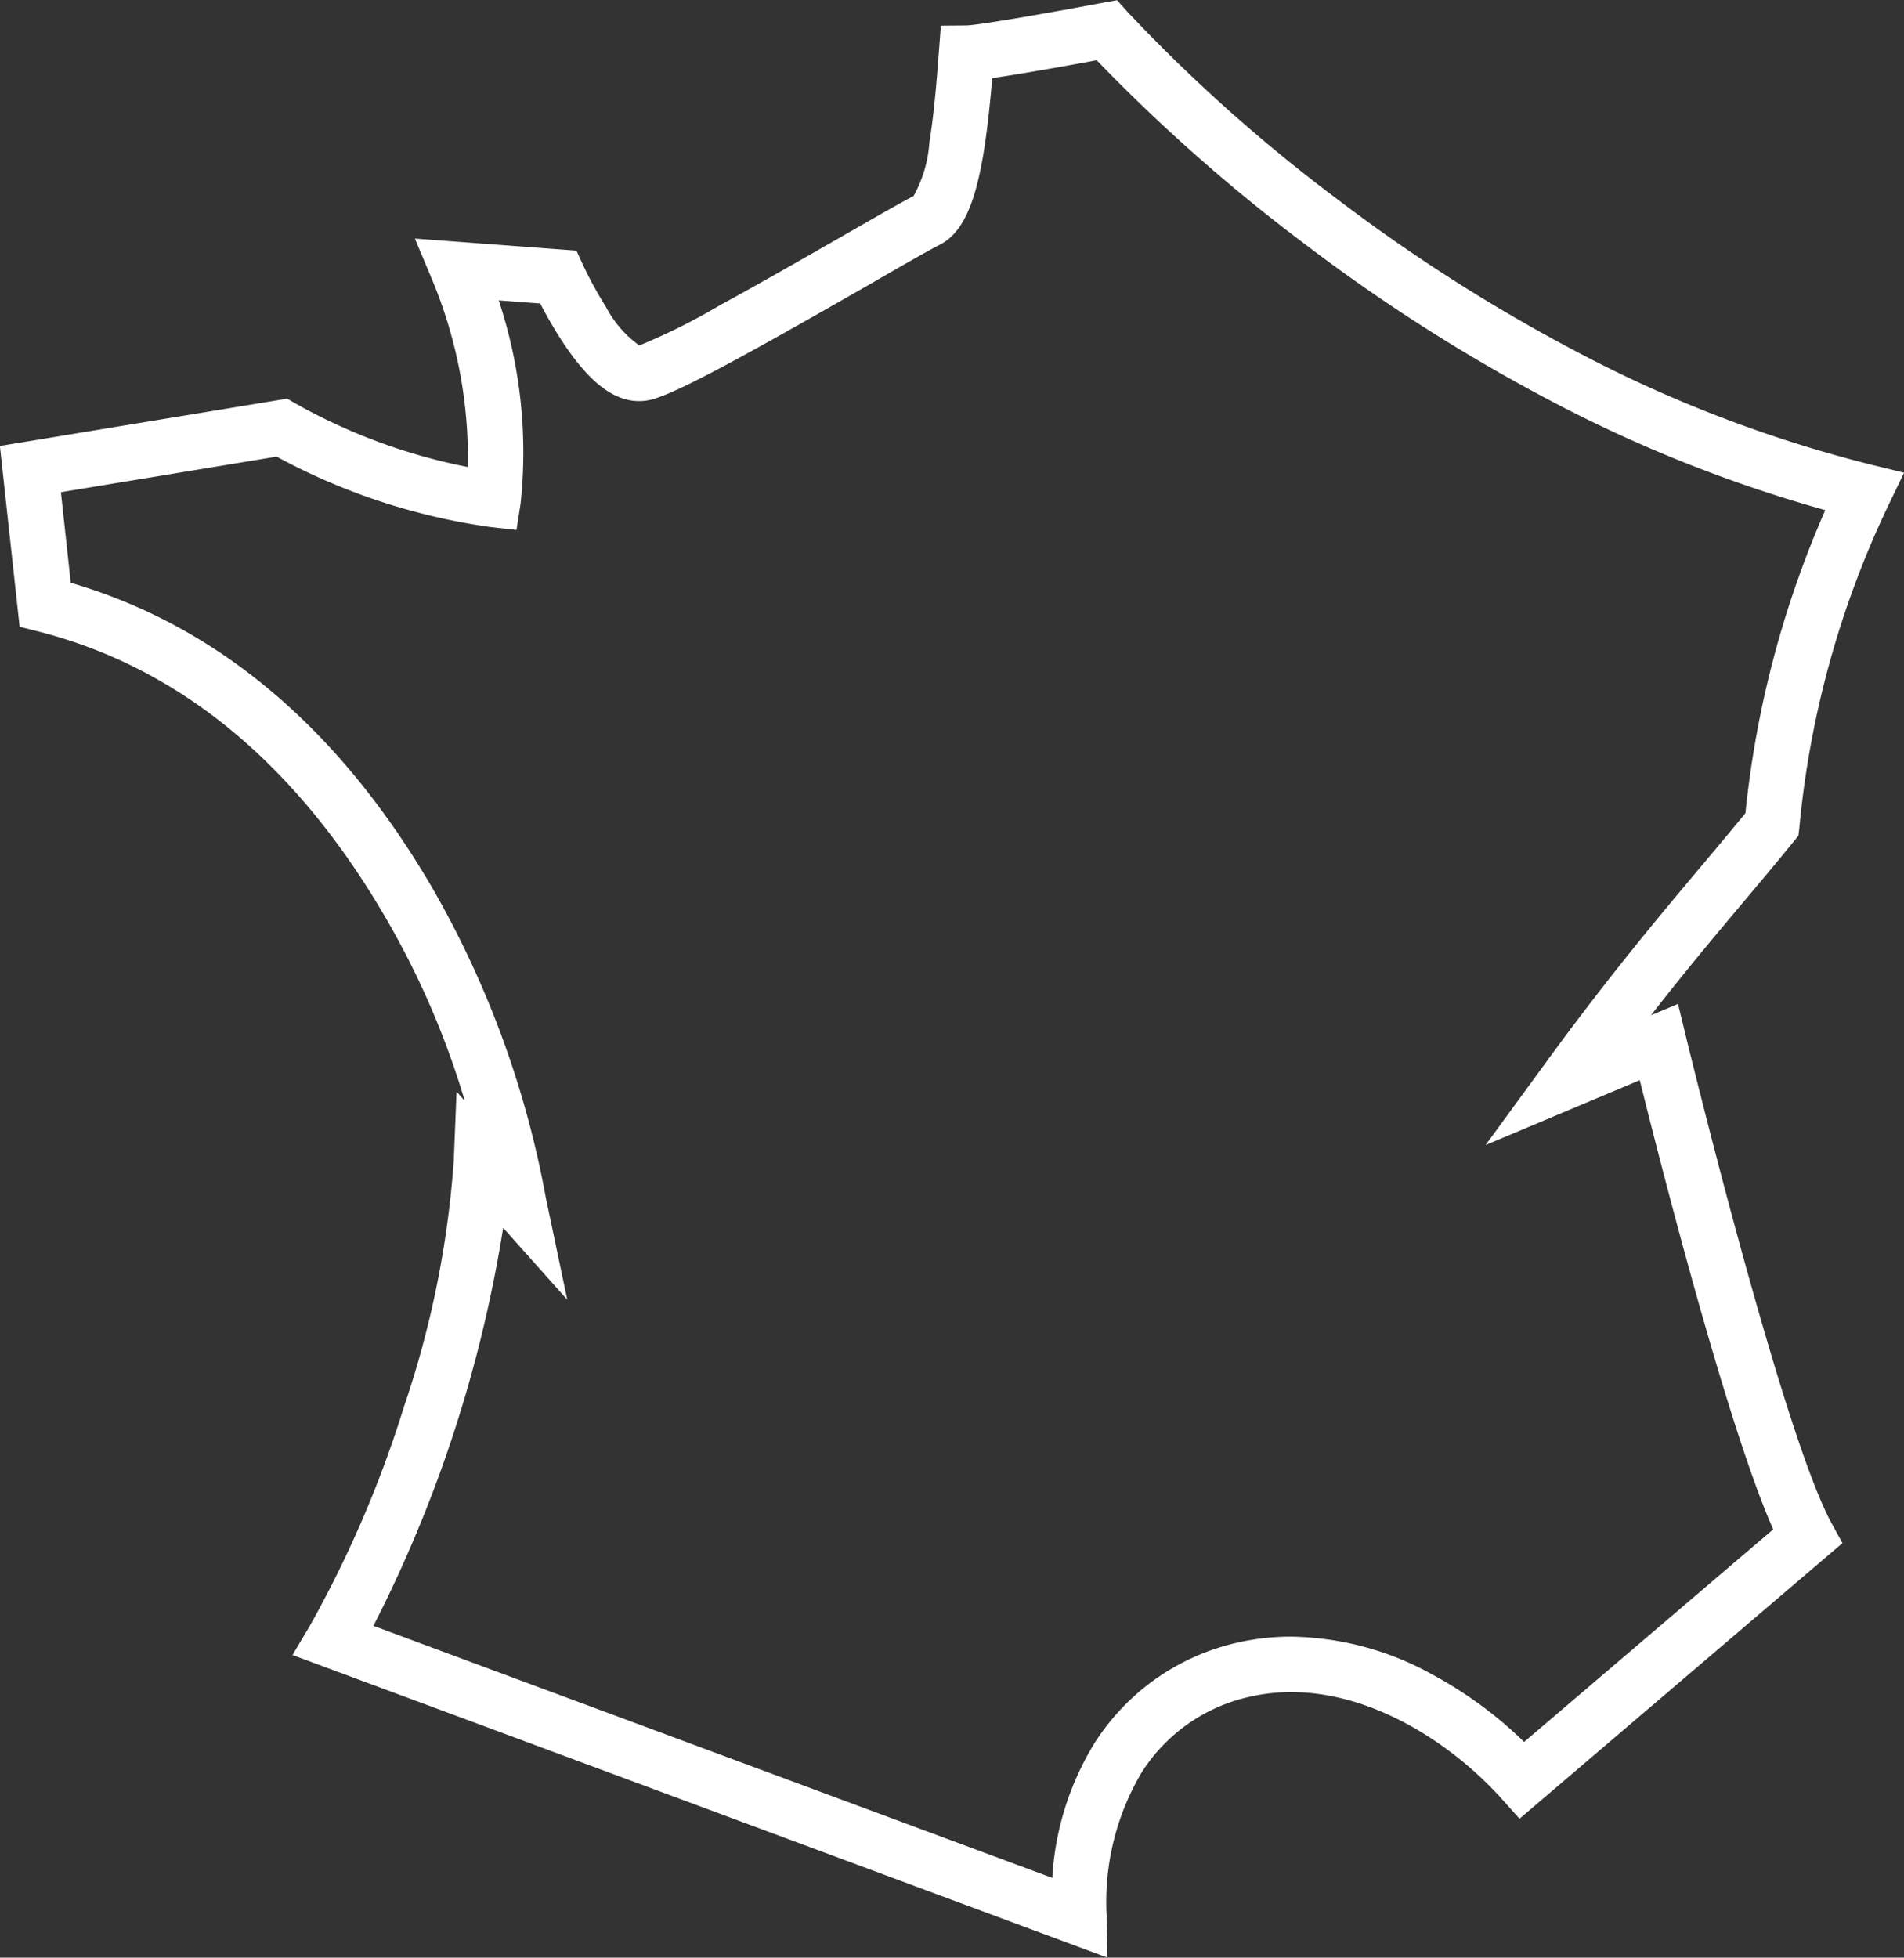 <svg xmlns="http://www.w3.org/2000/svg" width="68.628" height="70.536" viewBox="0 0 68.628 70.536">
  <rect x="0" y="0" width="68.628" height="70.536" fill="#333333" stroke="none"/>
  <path id="ico" d="M38.822,69.449,9.447,58.545l.613-1.031a40.8,40.8,0,0,0,3.4-7.9,35.158,35.158,0,0,0,1.8-8.887l.1-2.481.295.331a30.1,30.1,0,0,0-2.824-6.549C9.6,26.45,5.384,22.962.284,21.666l-.673-.171L-1.1,14.982,9.256,13.277l.311.181a20.829,20.829,0,0,0,6.2,2.282,16.687,16.687,0,0,0-1.28-6.731l-.629-1.5,5.823.435.246.536a14.55,14.55,0,0,0,.82,1.495,3.968,3.968,0,0,0,1.2,1.385,22.227,22.227,0,0,0,2.882-1.435c1.467-.8,3.164-1.773,4.528-2.555,1.326-.76,2.116-1.212,2.475-1.393a4.61,4.61,0,0,0,.571-1.94c.178-1.088.274-2.356.344-3.281l.069-.917.919-.008c.391-.005,2.787-.416,4.879-.81l.555-.1.376.422a58.745,58.745,0,0,0,7.568,6.752A61.433,61.433,0,0,0,55.6,11.515a47.289,47.289,0,0,0,10.742,4.139l1.194.291L67,17.055a34.322,34.322,0,0,0-3.24,11.682l-.034.288-.183.225c-.608.747-1.193,1.444-1.814,2.182-.649.772-1.32,1.57-2.045,2.463-.433.533-.855,1.062-1.272,1.6l.975-.41.277,1.142c.035.143,3.479,14.32,5.26,17.574l.39.713L53.674,64.444l-.651-.726c-1.663-1.854-4.528-3.836-7.579-3.836a6.686,6.686,0,0,0-1.492.167,6.189,6.189,0,0,0-3.907,2.742,9.166,9.166,0,0,0-1.252,5.189ZM12.364,57.494l24.469,9.082a10.4,10.4,0,0,1,1.526-4.862A8.25,8.25,0,0,1,43.5,58.1a8.689,8.689,0,0,1,1.939-.217,10.776,10.776,0,0,1,5.1,1.37,14.68,14.68,0,0,1,3.3,2.425l8.978-7.66c-1.626-3.664-4-12.921-4.809-16.184l-5.559,2.338,2.126-2.909c1.2-1.649,2.338-3.119,3.564-4.629.736-.905,1.412-1.71,2.066-2.488.552-.657,1.077-1.281,1.611-1.934a36.22,36.22,0,0,1,2.879-10.918,50.075,50.075,0,0,1-10.054-4.022A63.481,63.481,0,0,1,45.86,7.65a62.851,62.851,0,0,1-7.426-6.566c-1,.186-2.677.488-3.766.644-.3,3.517-.721,5.433-1.918,6.019-.293.143-1.271.7-2.4,1.354-4.6,2.636-7.1,4.012-8.019,4.222a1.738,1.738,0,0,1-.386.043c-.938,0-1.829-.7-2.8-2.19-.318-.489-.586-.974-.769-1.327L16.88,9.737a17.347,17.347,0,0,1,.788,7.324l-.147.947-.952-.107a22.745,22.745,0,0,1-7.693-2.535L1.1,16.648l.354,3.264c5.339,1.559,9.745,5.3,13.105,11.121a34.964,34.964,0,0,1,4.019,11.036l.773,3.677L17.04,43.153A47.989,47.989,0,0,1,12.364,57.494Z" transform="translate(1.096 1.087)" fill="#fff"/>
</svg>
